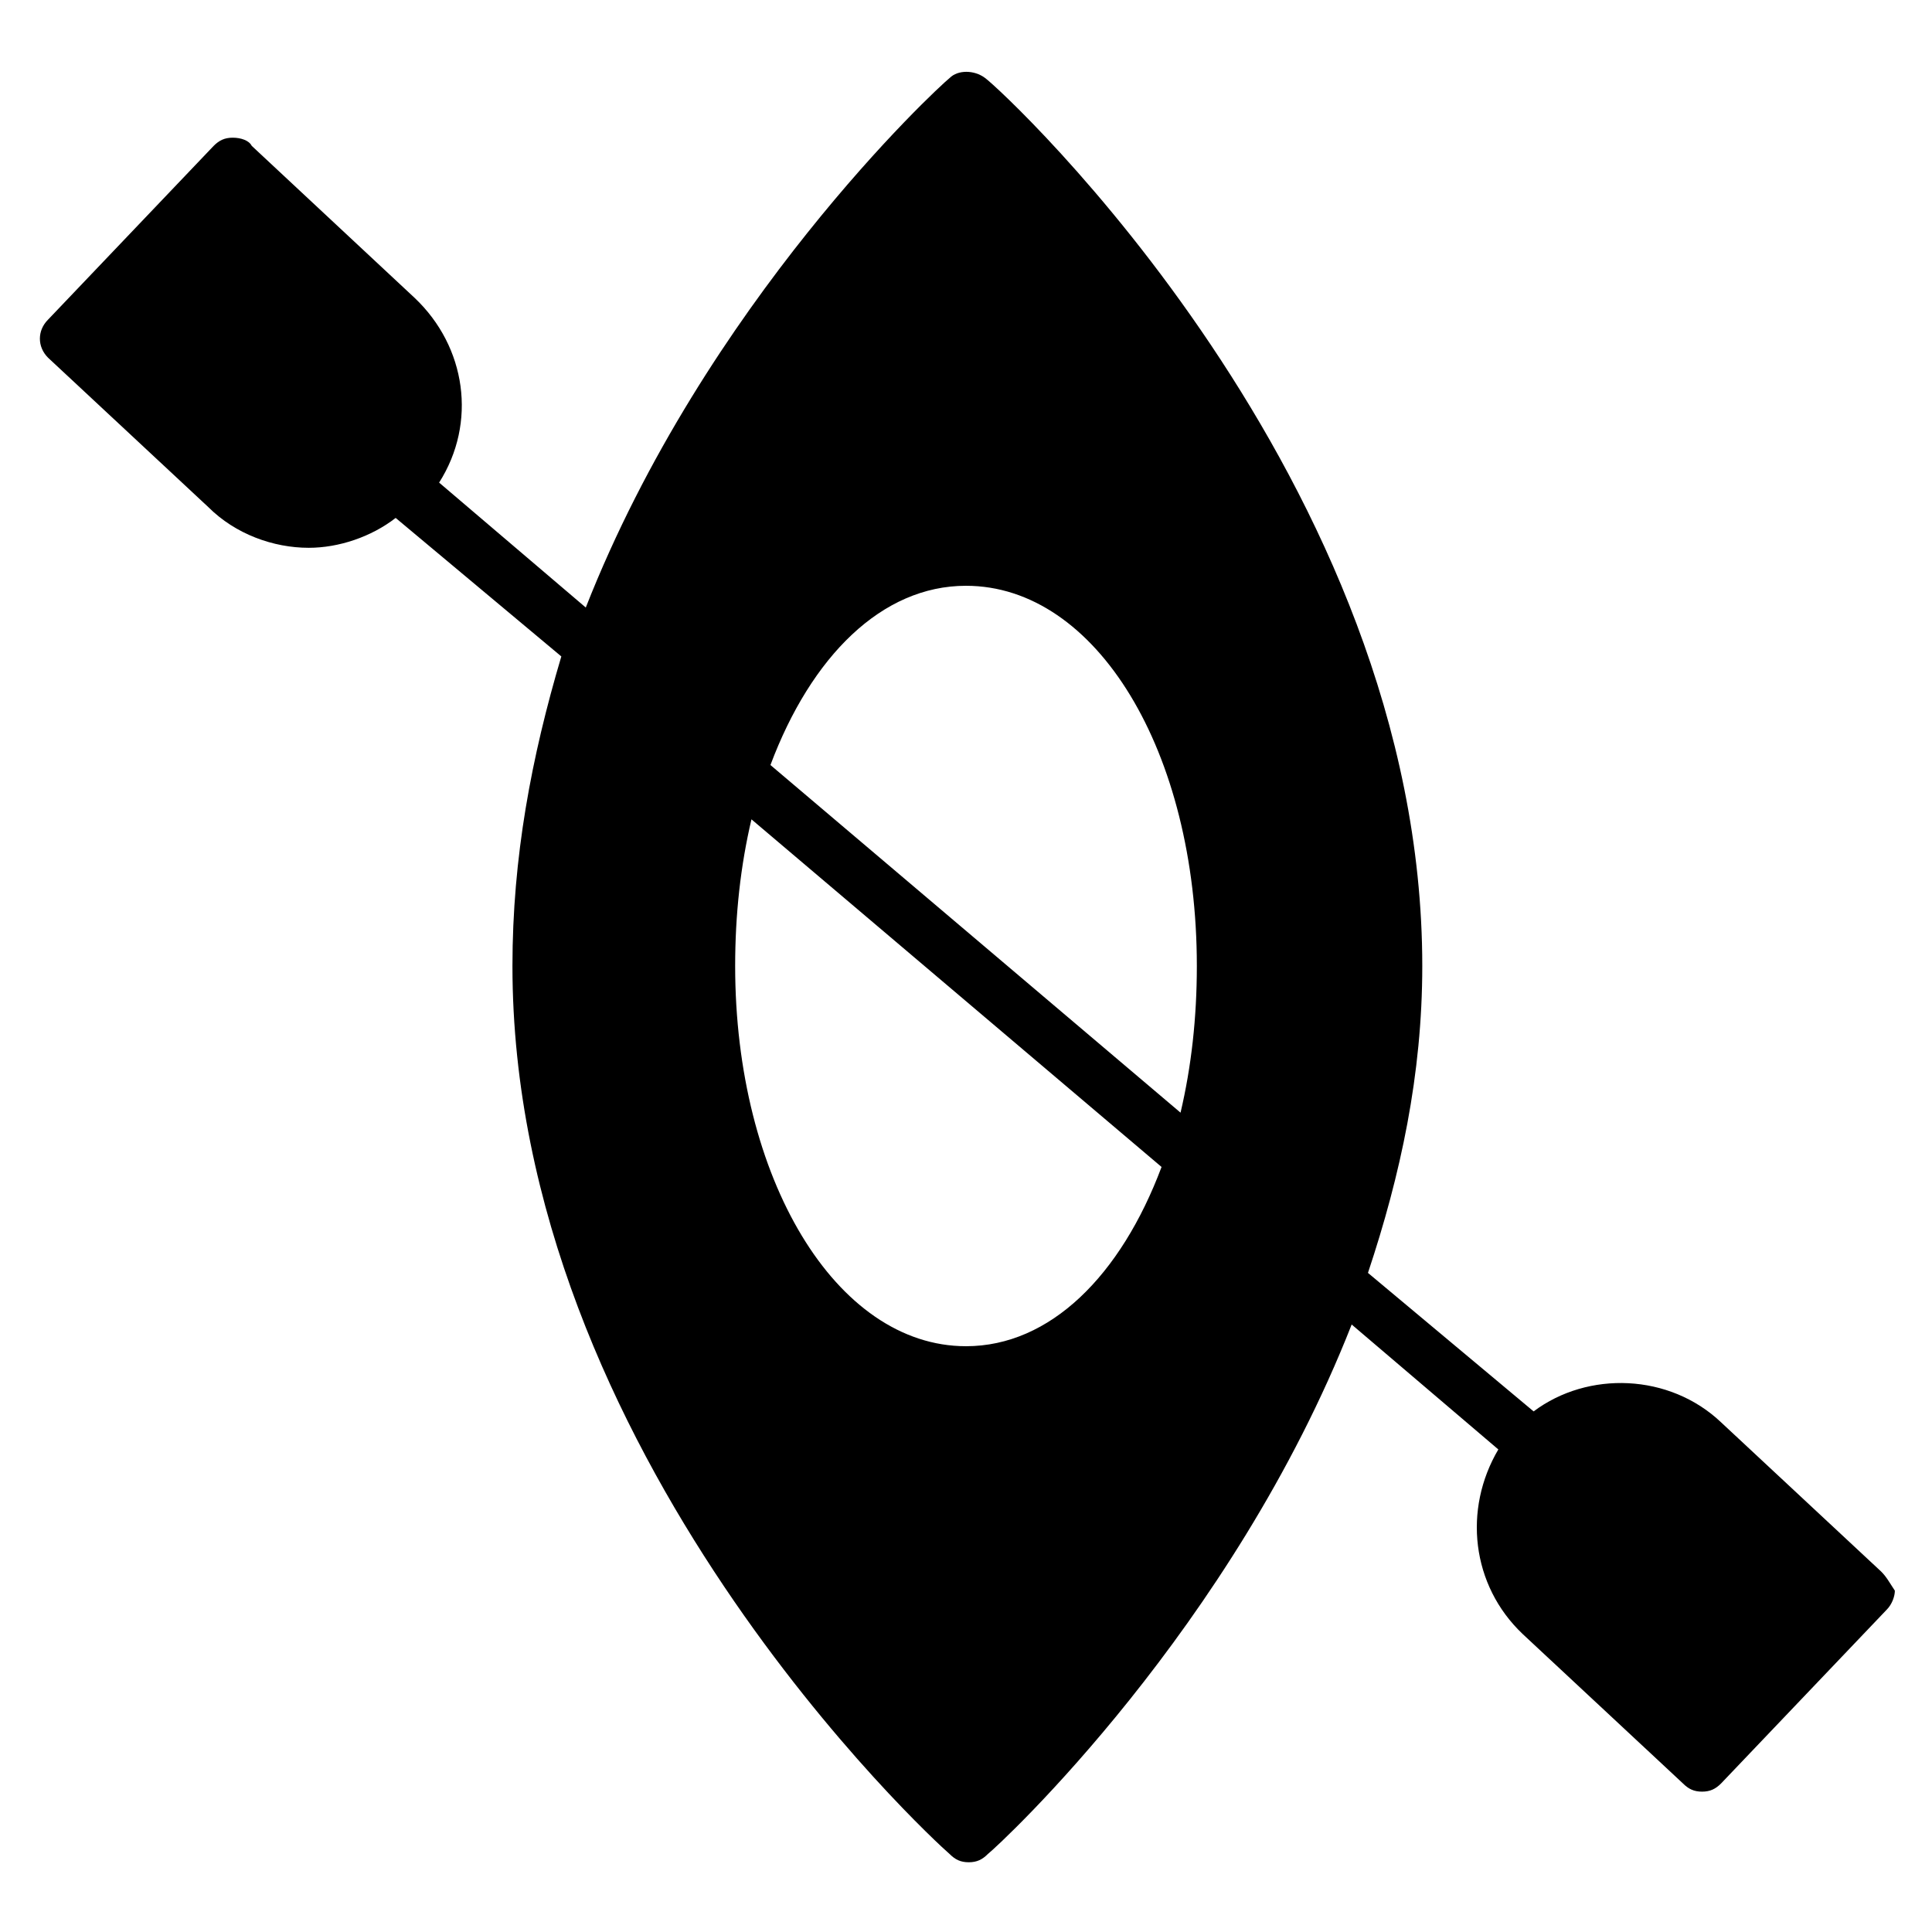 <?xml version="1.0" encoding="UTF-8"?>
<!-- Uploaded to: ICON Repo, www.iconrepo.com, Generator: ICON Repo Mixer Tools -->
<svg fill="#000000" width="800px" height="800px" version="1.1" viewBox="144 144 512 512" xmlns="http://www.w3.org/2000/svg">
 <path d="m642.55 560.5-42.465-39.586c-13.676-12.957-35.266-13.676-49.66-2.879l-43.902-36.707c8.637-25.906 14.395-52.535 14.395-81.324 0-128.83-110.84-231.75-115.88-235.35-2.879-2.16-7.199-2.16-9.355 0-3.598 2.879-64.777 59.738-96.445 140.35l-38.867-33.109c10.078-15.836 7.199-35.988-6.477-48.941l-43.184-40.305c-0.719-1.438-2.879-2.16-5.039-2.16s-3.598 0.719-5.039 2.16l-43.902 46.062c-2.879 2.879-2.879 7.199 0 10.078l42.465 39.586c7.199 7.199 17.273 10.797 26.629 10.797 7.918 0 16.555-2.879 23.031-7.918l43.902 36.707c-7.914 26.625-12.953 53.258-12.953 82.047 0 128.83 110.84 231.03 115.88 235.35 1.441 1.441 2.879 2.16 5.039 2.16s3.598-0.719 5.039-2.16c3.598-2.879 64.777-59.738 96.445-140.35l38.867 33.109c-9.355 15.836-7.199 35.988 6.477 48.941l42.465 39.586c1.441 1.441 2.879 2.16 5.039 2.16 2.16 0 3.598-0.719 5.039-2.16l43.902-46.062c1.441-1.441 2.16-3.598 2.16-5.039-1.445-2.164-2.168-3.602-3.606-5.043zm-242.55-261.26c34.547 0 61.176 43.902 61.176 100.76 0 13.676-1.441 26.629-4.32 38.867l-108.68-92.129c10.793-28.789 29.508-47.5 51.82-47.5zm0 201.52c-34.547 0-61.176-44.625-61.176-100.76 0-13.676 1.441-26.629 4.32-38.867l108.68 92.125c-10.801 28.789-29.516 47.504-51.824 47.504z"/>
</svg>